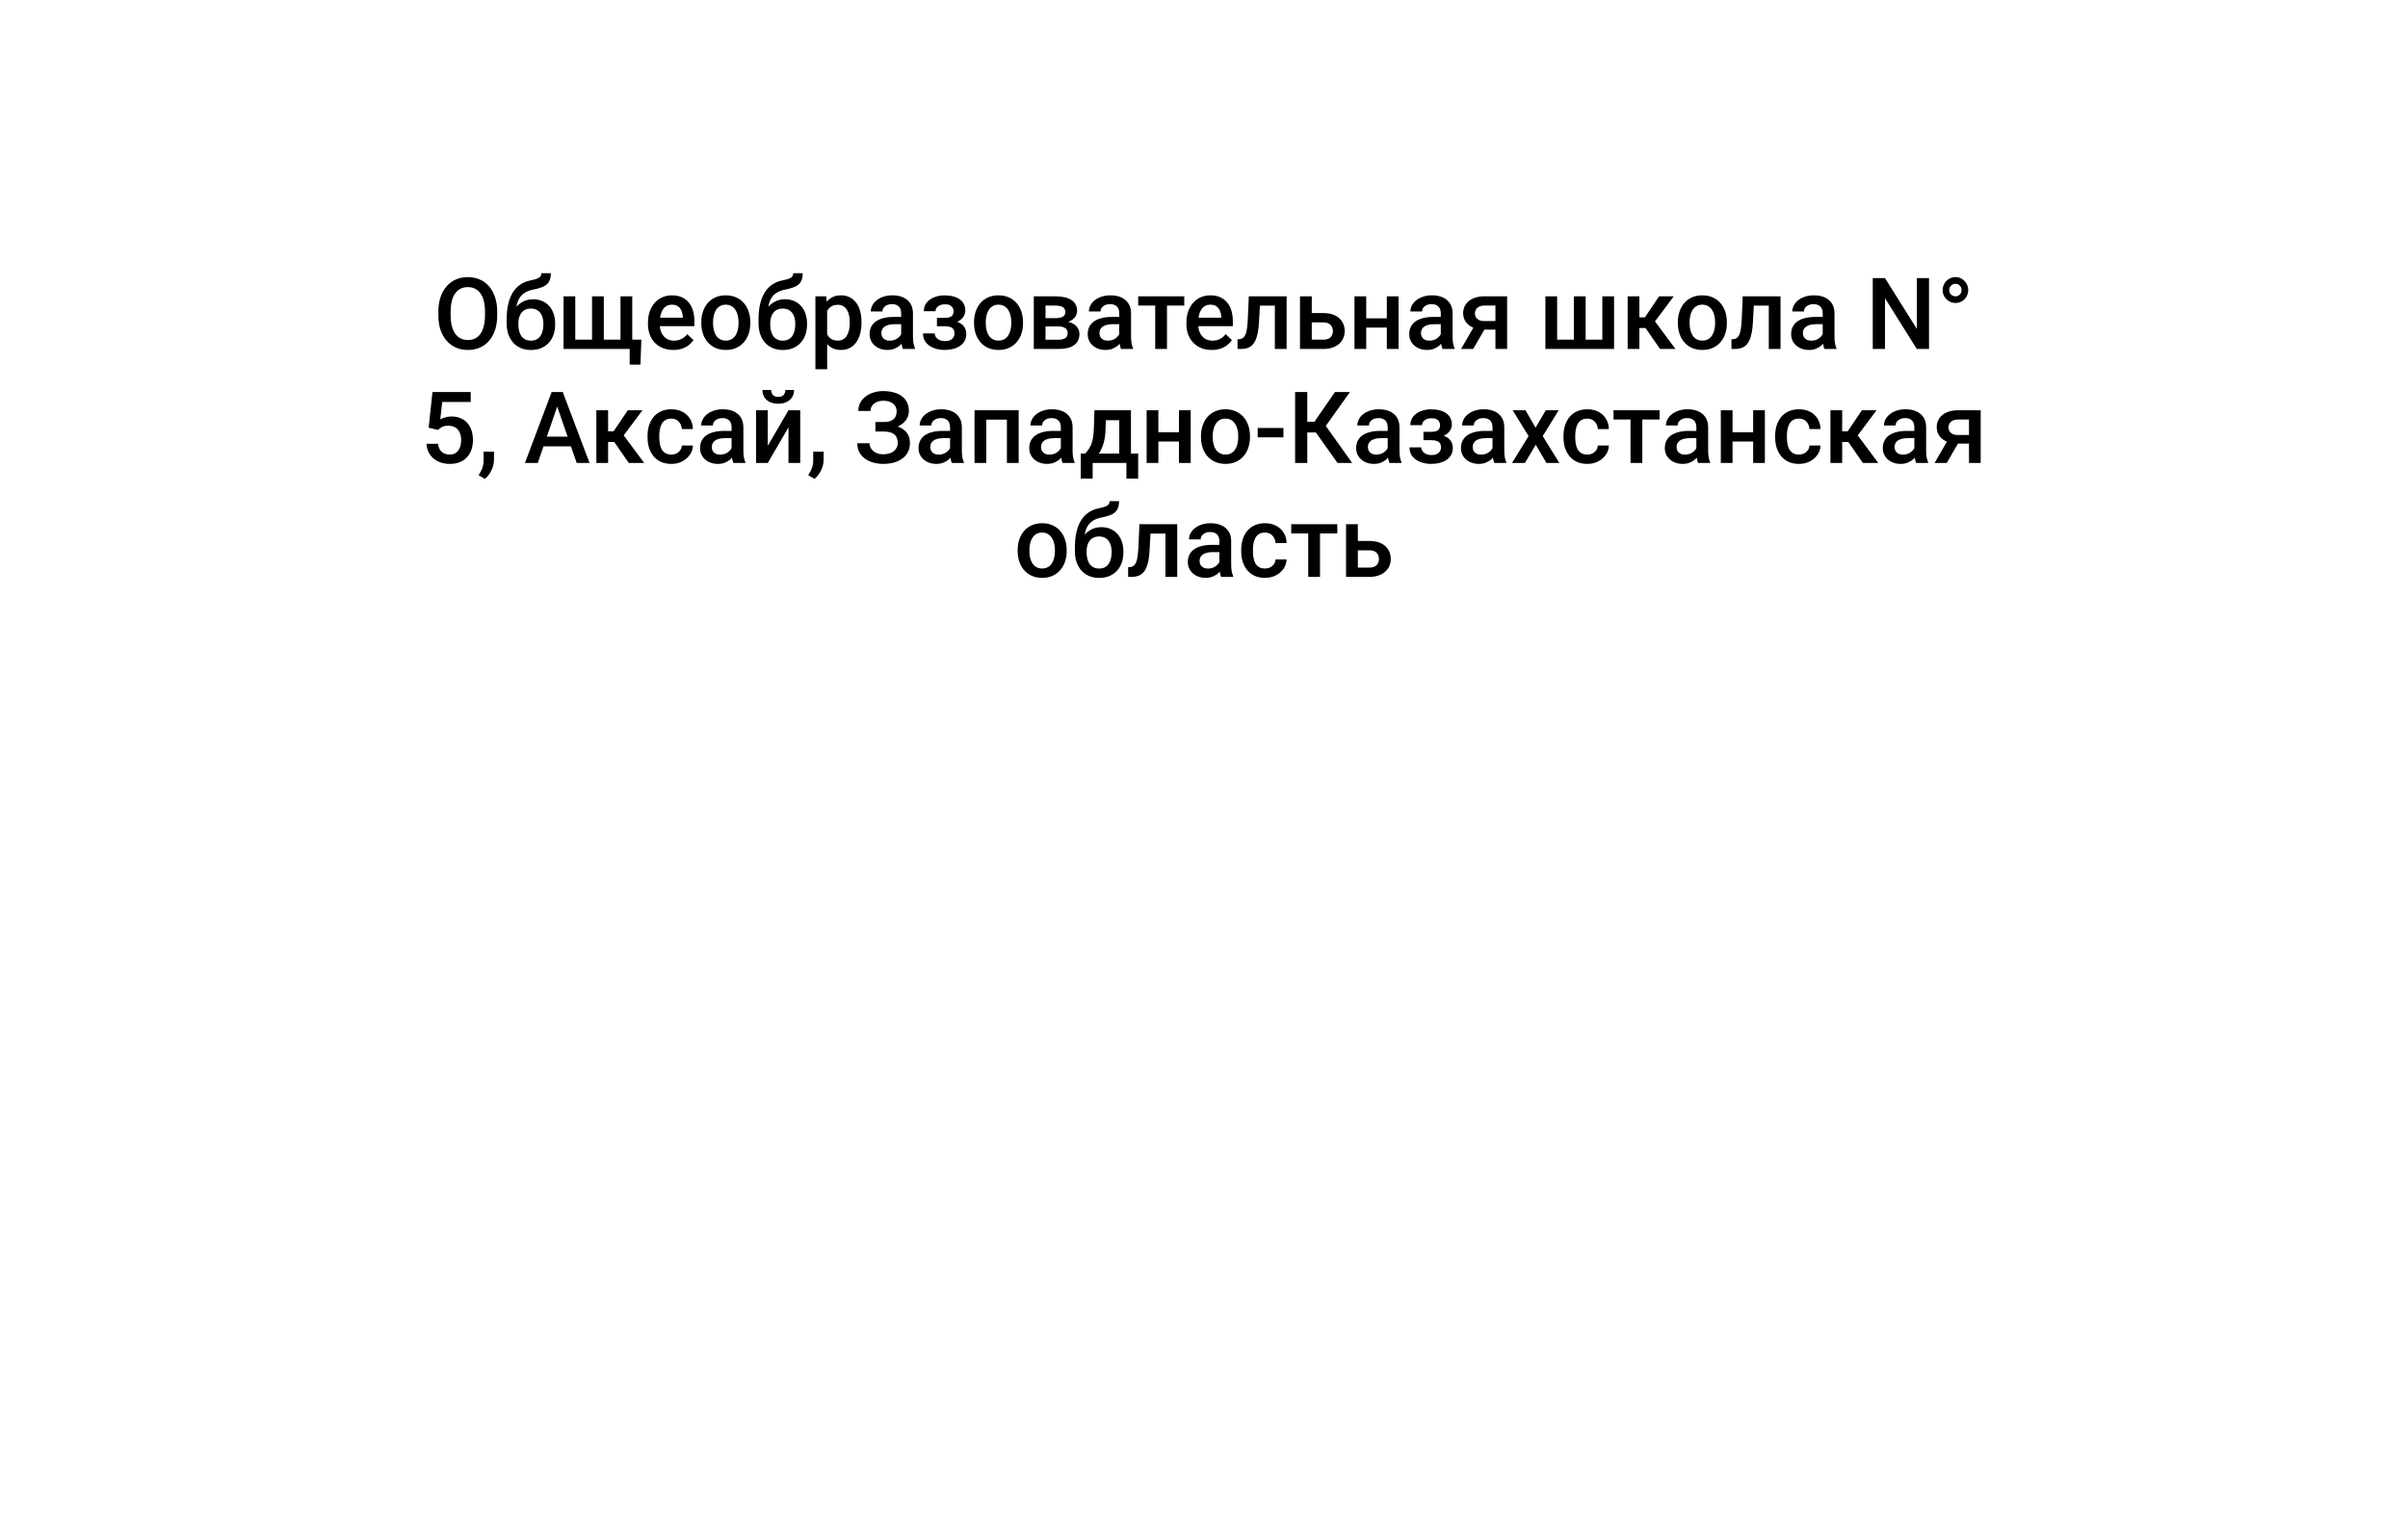 <?xml version="1.0" encoding="UTF-8"?> <svg xmlns="http://www.w3.org/2000/svg" width="338" height="215" viewBox="0 0 338 215" fill="none"><path d="M158 199C153.582 199 150 202.582 150 207C150 211.418 153.582 215 158 215C162.418 215 166 211.418 166 207C166 202.582 162.418 199 158 199ZM158 207L159.5 207L159.5 69L158 69L156.5 69L156.5 207L158 207ZM172 55L172 56.5L204 56.5L204 55L204 53.5L172 53.5L172 55ZM158 69L159.5 69C159.5 62.096 165.096 56.5 172 56.5L172 55L172 53.5C163.44 53.5 156.5 60.44 156.5 69L158 69Z" fill="white"></path><g filter="url(#filter0_d_86_469)"><rect x="20" y="3" width="298" height="80" rx="16" fill="white"></rect><path d="M69.79 26.75V27.297C69.79 28.049 69.692 28.723 69.496 29.32C69.3 29.917 69.02 30.425 68.655 30.845C68.295 31.264 67.862 31.585 67.356 31.809C66.851 32.027 66.29 32.137 65.675 32.137C65.064 32.137 64.506 32.027 64 31.809C63.499 31.585 63.063 31.264 62.694 30.845C62.325 30.425 62.038 29.917 61.833 29.32C61.633 28.723 61.532 28.049 61.532 27.297V26.75C61.532 25.998 61.633 25.326 61.833 24.733C62.033 24.136 62.316 23.628 62.681 23.209C63.05 22.785 63.485 22.464 63.986 22.245C64.492 22.022 65.05 21.91 65.661 21.91C66.276 21.91 66.837 22.022 67.343 22.245C67.849 22.464 68.284 22.785 68.648 23.209C69.013 23.628 69.293 24.136 69.489 24.733C69.69 25.326 69.79 25.998 69.79 26.75ZM68.074 27.297V26.736C68.074 26.18 68.019 25.69 67.91 25.267C67.805 24.838 67.648 24.48 67.439 24.193C67.233 23.902 66.981 23.683 66.68 23.537C66.379 23.387 66.039 23.311 65.661 23.311C65.283 23.311 64.946 23.387 64.649 23.537C64.353 23.683 64.1 23.902 63.891 24.193C63.685 24.48 63.528 24.838 63.419 25.267C63.31 25.69 63.255 26.18 63.255 26.736V27.297C63.255 27.853 63.31 28.345 63.419 28.773C63.528 29.202 63.688 29.564 63.898 29.86C64.112 30.152 64.367 30.373 64.663 30.523C64.959 30.669 65.296 30.742 65.675 30.742C66.058 30.742 66.397 30.669 66.693 30.523C66.99 30.373 67.24 30.152 67.445 29.86C67.65 29.564 67.805 29.202 67.91 28.773C68.019 28.345 68.074 27.853 68.074 27.297ZM75.983 21.363H77.316C77.316 21.769 77.259 22.104 77.145 22.368C77.036 22.628 76.872 22.842 76.653 23.011C76.439 23.175 76.172 23.307 75.853 23.407C75.539 23.508 75.174 23.599 74.76 23.681C74.377 23.763 74.031 23.893 73.721 24.07C73.415 24.244 73.158 24.487 72.948 24.802C72.743 25.112 72.595 25.51 72.504 25.998C72.413 26.486 72.385 27.08 72.422 27.782V28.247L71.116 28.363V27.898C71.116 27.028 71.196 26.269 71.356 25.622C71.515 24.975 71.741 24.43 72.032 23.988C72.329 23.542 72.679 23.186 73.085 22.922C73.495 22.658 73.951 22.475 74.452 22.375C74.794 22.302 75.079 22.229 75.307 22.156C75.534 22.079 75.703 21.981 75.812 21.862C75.926 21.739 75.983 21.573 75.983 21.363ZM74.828 25.02C75.32 25.02 75.758 25.107 76.141 25.28C76.523 25.449 76.847 25.686 77.111 25.991C77.376 26.297 77.576 26.657 77.713 27.071C77.854 27.486 77.925 27.937 77.925 28.425V28.575C77.925 29.086 77.85 29.557 77.699 29.99C77.549 30.423 77.328 30.801 77.036 31.125C76.745 31.444 76.387 31.695 75.963 31.877C75.544 32.055 75.063 32.144 74.52 32.144C73.983 32.144 73.502 32.05 73.078 31.863C72.654 31.676 72.296 31.417 72.005 31.084C71.713 30.747 71.492 30.352 71.342 29.901C71.191 29.45 71.116 28.958 71.116 28.425V28.274C71.112 28.179 71.137 28.085 71.191 27.994C71.251 27.903 71.321 27.805 71.403 27.7C71.485 27.595 71.558 27.475 71.622 27.338C71.85 26.878 72.119 26.474 72.429 26.128C72.739 25.782 73.092 25.51 73.488 25.314C73.889 25.119 74.336 25.02 74.828 25.02ZM74.507 26.326C74.097 26.326 73.762 26.424 73.502 26.62C73.247 26.811 73.058 27.067 72.935 27.386C72.816 27.705 72.757 28.051 72.757 28.425V28.575C72.757 28.881 72.791 29.17 72.859 29.443C72.928 29.717 73.03 29.958 73.167 30.168C73.308 30.373 73.491 30.535 73.714 30.653C73.942 30.772 74.211 30.831 74.52 30.831C74.835 30.831 75.102 30.772 75.32 30.653C75.544 30.535 75.724 30.373 75.86 30.168C76.002 29.958 76.104 29.717 76.168 29.443C76.236 29.17 76.27 28.881 76.27 28.575V28.425C76.27 28.142 76.236 27.876 76.168 27.625C76.104 27.374 76.002 27.153 75.86 26.962C75.719 26.766 75.537 26.611 75.314 26.497C75.09 26.383 74.821 26.326 74.507 26.326ZM90.024 30.694L89.894 34.194H88.384V32H87.495V30.694H90.024ZM79.101 24.604H80.748V30.688H83.1V24.604H84.754V30.688H87.099V24.604H88.746V32H79.101V24.604ZM94.509 32.137C93.962 32.137 93.467 32.048 93.025 31.87C92.588 31.688 92.214 31.435 91.904 31.111C91.599 30.788 91.364 30.407 91.2 29.97C91.036 29.532 90.954 29.061 90.954 28.555V28.281C90.954 27.703 91.038 27.178 91.207 26.709C91.376 26.24 91.61 25.838 91.911 25.506C92.212 25.169 92.567 24.911 92.978 24.733C93.388 24.556 93.832 24.467 94.311 24.467C94.839 24.467 95.302 24.556 95.698 24.733C96.095 24.911 96.423 25.162 96.683 25.485C96.947 25.804 97.143 26.185 97.27 26.627C97.403 27.069 97.469 27.557 97.469 28.09V28.794H91.754V27.611H95.842V27.481C95.833 27.185 95.773 26.907 95.664 26.648C95.559 26.388 95.397 26.178 95.179 26.019C94.96 25.859 94.668 25.779 94.304 25.779C94.03 25.779 93.787 25.838 93.572 25.957C93.363 26.071 93.187 26.237 93.046 26.456C92.905 26.675 92.795 26.939 92.718 27.249C92.645 27.554 92.608 27.898 92.608 28.281V28.555C92.608 28.878 92.652 29.179 92.738 29.457C92.829 29.73 92.962 29.97 93.135 30.175C93.308 30.38 93.518 30.542 93.764 30.66C94.01 30.774 94.29 30.831 94.605 30.831C95.001 30.831 95.354 30.751 95.664 30.592C95.974 30.432 96.243 30.207 96.471 29.915L97.339 30.756C97.179 30.988 96.972 31.212 96.717 31.426C96.462 31.635 96.149 31.806 95.78 31.939C95.416 32.071 94.992 32.137 94.509 32.137ZM98.439 28.384V28.227C98.439 27.693 98.517 27.199 98.672 26.743C98.827 26.283 99.05 25.884 99.342 25.547C99.638 25.205 99.998 24.941 100.422 24.754C100.85 24.562 101.333 24.467 101.871 24.467C102.413 24.467 102.896 24.562 103.32 24.754C103.749 24.941 104.111 25.205 104.407 25.547C104.703 25.884 104.929 26.283 105.084 26.743C105.239 27.199 105.316 27.693 105.316 28.227V28.384C105.316 28.917 105.239 29.412 105.084 29.867C104.929 30.323 104.703 30.722 104.407 31.064C104.111 31.401 103.751 31.665 103.327 31.856C102.903 32.043 102.423 32.137 101.885 32.137C101.342 32.137 100.857 32.043 100.429 31.856C100.005 31.665 99.645 31.401 99.349 31.064C99.052 30.722 98.827 30.323 98.672 29.867C98.517 29.412 98.439 28.917 98.439 28.384ZM100.087 28.227V28.384C100.087 28.716 100.121 29.031 100.189 29.327C100.258 29.623 100.365 29.883 100.511 30.106C100.657 30.33 100.843 30.505 101.071 30.633C101.299 30.76 101.57 30.824 101.885 30.824C102.19 30.824 102.454 30.76 102.678 30.633C102.906 30.505 103.092 30.33 103.238 30.106C103.384 29.883 103.491 29.623 103.56 29.327C103.632 29.031 103.669 28.716 103.669 28.384V28.227C103.669 27.898 103.632 27.588 103.56 27.297C103.491 27.001 103.382 26.739 103.231 26.511C103.086 26.283 102.899 26.105 102.671 25.977C102.448 25.845 102.181 25.779 101.871 25.779C101.561 25.779 101.292 25.845 101.064 25.977C100.841 26.105 100.657 26.283 100.511 26.511C100.365 26.739 100.258 27.001 100.189 27.297C100.121 27.588 100.087 27.898 100.087 28.227ZM111.339 21.363H112.672C112.672 21.769 112.615 22.104 112.501 22.368C112.392 22.628 112.228 22.842 112.009 23.011C111.795 23.175 111.528 23.307 111.209 23.407C110.895 23.508 110.53 23.599 110.115 23.681C109.732 23.763 109.386 23.893 109.076 24.07C108.771 24.244 108.513 24.487 108.304 24.802C108.099 25.112 107.951 25.51 107.859 25.998C107.768 26.486 107.741 27.08 107.777 27.782V28.247L106.472 28.363V27.898C106.472 27.028 106.551 26.269 106.711 25.622C106.87 24.975 107.096 24.43 107.388 23.988C107.684 23.542 108.035 23.186 108.44 22.922C108.851 22.658 109.306 22.475 109.808 22.375C110.149 22.302 110.434 22.229 110.662 22.156C110.89 22.079 111.059 21.981 111.168 21.862C111.282 21.739 111.339 21.573 111.339 21.363ZM110.184 25.02C110.676 25.02 111.113 25.107 111.496 25.28C111.879 25.449 112.202 25.686 112.467 25.991C112.731 26.297 112.932 26.657 113.068 27.071C113.21 27.486 113.28 27.937 113.28 28.425V28.575C113.28 29.086 113.205 29.557 113.055 29.99C112.904 30.423 112.683 30.801 112.392 31.125C112.1 31.444 111.742 31.695 111.318 31.877C110.899 32.055 110.418 32.144 109.876 32.144C109.338 32.144 108.857 32.05 108.434 31.863C108.01 31.676 107.652 31.417 107.36 31.084C107.069 30.747 106.848 30.352 106.697 29.901C106.547 29.45 106.472 28.958 106.472 28.425V28.274C106.467 28.179 106.492 28.085 106.547 27.994C106.606 27.903 106.677 27.805 106.759 27.7C106.841 27.595 106.914 27.475 106.978 27.338C107.205 26.878 107.474 26.474 107.784 26.128C108.094 25.782 108.447 25.51 108.844 25.314C109.245 25.119 109.691 25.02 110.184 25.02ZM109.862 26.326C109.452 26.326 109.117 26.424 108.857 26.62C108.602 26.811 108.413 27.067 108.29 27.386C108.172 27.705 108.112 28.051 108.112 28.425V28.575C108.112 28.881 108.146 29.17 108.215 29.443C108.283 29.717 108.386 29.958 108.522 30.168C108.664 30.373 108.846 30.535 109.069 30.653C109.297 30.772 109.566 30.831 109.876 30.831C110.19 30.831 110.457 30.772 110.676 30.653C110.899 30.535 111.079 30.373 111.216 30.168C111.357 29.958 111.46 29.717 111.523 29.443C111.592 29.17 111.626 28.881 111.626 28.575V28.425C111.626 28.142 111.592 27.876 111.523 27.625C111.46 27.374 111.357 27.153 111.216 26.962C111.075 26.766 110.892 26.611 110.669 26.497C110.446 26.383 110.177 26.326 109.862 26.326ZM116.104 26.025V34.844H114.456V24.604H115.974L116.104 26.025ZM120.923 28.233V28.377C120.923 28.915 120.859 29.414 120.731 29.874C120.608 30.33 120.424 30.729 120.178 31.07C119.936 31.408 119.638 31.67 119.282 31.856C118.927 32.043 118.517 32.137 118.052 32.137C117.591 32.137 117.188 32.052 116.842 31.884C116.5 31.711 116.211 31.467 115.974 31.152C115.737 30.838 115.545 30.469 115.399 30.045C115.258 29.616 115.158 29.147 115.099 28.637V28.083C115.158 27.541 115.258 27.049 115.399 26.606C115.545 26.164 115.737 25.784 115.974 25.465C116.211 25.146 116.5 24.9 116.842 24.727C117.184 24.553 117.582 24.467 118.038 24.467C118.503 24.467 118.915 24.558 119.275 24.74C119.635 24.918 119.938 25.173 120.185 25.506C120.431 25.834 120.615 26.23 120.738 26.695C120.861 27.156 120.923 27.668 120.923 28.233ZM119.275 28.377V28.233C119.275 27.892 119.243 27.575 119.18 27.283C119.116 26.987 119.016 26.727 118.879 26.504C118.742 26.281 118.567 26.107 118.353 25.984C118.143 25.857 117.89 25.793 117.594 25.793C117.302 25.793 117.051 25.843 116.842 25.943C116.632 26.039 116.457 26.174 116.315 26.347C116.174 26.52 116.065 26.723 115.987 26.955C115.91 27.183 115.855 27.431 115.823 27.7V29.026C115.878 29.355 115.971 29.655 116.104 29.929C116.236 30.202 116.423 30.421 116.664 30.585C116.91 30.744 117.225 30.824 117.607 30.824C117.904 30.824 118.157 30.76 118.366 30.633C118.576 30.505 118.747 30.33 118.879 30.106C119.016 29.879 119.116 29.616 119.18 29.32C119.243 29.024 119.275 28.71 119.275 28.377ZM126.494 30.517V26.989C126.494 26.725 126.446 26.497 126.351 26.306C126.255 26.114 126.109 25.966 125.913 25.861C125.722 25.756 125.48 25.704 125.188 25.704C124.92 25.704 124.687 25.75 124.491 25.841C124.295 25.932 124.143 26.055 124.033 26.21C123.924 26.365 123.869 26.54 123.869 26.736H122.229C122.229 26.445 122.299 26.162 122.44 25.889C122.582 25.615 122.787 25.371 123.056 25.157C123.325 24.943 123.646 24.774 124.02 24.651C124.393 24.528 124.812 24.467 125.277 24.467C125.833 24.467 126.326 24.56 126.754 24.747C127.187 24.934 127.526 25.216 127.772 25.595C128.023 25.968 128.148 26.438 128.148 27.003V30.291C128.148 30.628 128.171 30.931 128.217 31.2C128.267 31.465 128.338 31.695 128.429 31.891V32H126.74C126.663 31.822 126.601 31.597 126.556 31.323C126.515 31.045 126.494 30.776 126.494 30.517ZM126.733 27.502L126.747 28.52H125.564C125.259 28.52 124.99 28.55 124.758 28.609C124.525 28.664 124.332 28.746 124.177 28.855C124.022 28.965 123.906 29.097 123.828 29.252C123.751 29.407 123.712 29.582 123.712 29.778C123.712 29.974 123.757 30.154 123.849 30.318C123.94 30.478 124.072 30.603 124.245 30.694C124.423 30.785 124.637 30.831 124.888 30.831C125.225 30.831 125.519 30.763 125.77 30.626C126.025 30.485 126.225 30.314 126.371 30.113C126.517 29.908 126.594 29.715 126.604 29.532L127.137 30.264C127.082 30.451 126.989 30.651 126.856 30.865C126.724 31.079 126.551 31.285 126.337 31.48C126.127 31.672 125.874 31.829 125.578 31.952C125.286 32.075 124.949 32.137 124.566 32.137C124.083 32.137 123.653 32.041 123.274 31.85C122.896 31.654 122.6 31.392 122.386 31.064C122.172 30.731 122.064 30.355 122.064 29.936C122.064 29.544 122.137 29.197 122.283 28.896C122.434 28.591 122.652 28.336 122.939 28.131C123.231 27.926 123.587 27.771 124.006 27.666C124.425 27.557 124.904 27.502 125.441 27.502H126.733ZM132.934 28.466H131.512V27.632H132.66C132.952 27.632 133.184 27.593 133.357 27.516C133.535 27.438 133.66 27.331 133.733 27.194C133.811 27.053 133.85 26.889 133.85 26.702C133.85 26.538 133.811 26.383 133.733 26.237C133.66 26.087 133.535 25.964 133.357 25.868C133.18 25.773 132.938 25.725 132.633 25.725C132.382 25.725 132.157 25.766 131.956 25.848C131.76 25.93 131.605 26.044 131.491 26.189C131.377 26.335 131.32 26.504 131.32 26.695H129.673C129.673 26.235 129.803 25.838 130.062 25.506C130.327 25.173 130.68 24.918 131.122 24.74C131.564 24.562 132.049 24.474 132.578 24.474C133.029 24.474 133.435 24.521 133.795 24.617C134.155 24.708 134.46 24.845 134.711 25.027C134.966 25.205 135.16 25.428 135.292 25.697C135.429 25.962 135.497 26.269 135.497 26.62C135.497 26.871 135.438 27.108 135.319 27.331C135.201 27.554 135.03 27.753 134.807 27.926C134.583 28.094 134.312 28.227 133.993 28.322C133.679 28.418 133.326 28.466 132.934 28.466ZM131.512 27.987H132.934C133.371 27.987 133.758 28.031 134.096 28.117C134.433 28.199 134.715 28.322 134.943 28.486C135.171 28.65 135.342 28.853 135.456 29.095C135.575 29.332 135.634 29.605 135.634 29.915C135.634 30.261 135.559 30.574 135.408 30.852C135.262 31.125 135.053 31.357 134.779 31.549C134.51 31.74 134.189 31.886 133.815 31.986C133.442 32.087 133.029 32.137 132.578 32.137C132.086 32.137 131.607 32.055 131.143 31.891C130.682 31.727 130.302 31.474 130.001 31.132C129.705 30.785 129.557 30.346 129.557 29.812H131.204C131.204 29.999 131.261 30.175 131.375 30.339C131.489 30.503 131.653 30.637 131.867 30.742C132.081 30.842 132.339 30.893 132.64 30.893C132.95 30.893 133.202 30.845 133.398 30.749C133.594 30.649 133.74 30.519 133.836 30.359C133.932 30.195 133.979 30.022 133.979 29.84C133.979 29.594 133.932 29.395 133.836 29.245C133.74 29.095 133.594 28.985 133.398 28.917C133.202 28.844 132.956 28.808 132.66 28.808H131.512V27.987ZM136.721 28.384V28.227C136.721 27.693 136.798 27.199 136.953 26.743C137.108 26.283 137.331 25.884 137.623 25.547C137.919 25.205 138.279 24.941 138.703 24.754C139.132 24.562 139.615 24.467 140.152 24.467C140.695 24.467 141.178 24.562 141.602 24.754C142.03 24.941 142.392 25.205 142.688 25.547C142.985 25.884 143.21 26.283 143.365 26.743C143.52 27.199 143.598 27.693 143.598 28.227V28.384C143.598 28.917 143.52 29.412 143.365 29.867C143.21 30.323 142.985 30.722 142.688 31.064C142.392 31.401 142.032 31.665 141.608 31.856C141.185 32.043 140.704 32.137 140.166 32.137C139.624 32.137 139.138 32.043 138.71 31.856C138.286 31.665 137.926 31.401 137.63 31.064C137.334 30.722 137.108 30.323 136.953 29.867C136.798 29.412 136.721 28.917 136.721 28.384ZM138.368 28.227V28.384C138.368 28.716 138.402 29.031 138.471 29.327C138.539 29.623 138.646 29.883 138.792 30.106C138.938 30.33 139.125 30.505 139.353 30.633C139.58 30.76 139.852 30.824 140.166 30.824C140.471 30.824 140.736 30.76 140.959 30.633C141.187 30.505 141.374 30.33 141.52 30.106C141.665 29.883 141.772 29.623 141.841 29.327C141.914 29.031 141.95 28.716 141.95 28.384V28.227C141.95 27.898 141.914 27.588 141.841 27.297C141.772 27.001 141.663 26.739 141.513 26.511C141.367 26.283 141.18 26.105 140.952 25.977C140.729 25.845 140.462 25.779 140.152 25.779C139.842 25.779 139.574 25.845 139.346 25.977C139.122 26.105 138.938 26.283 138.792 26.511C138.646 26.739 138.539 27.001 138.471 27.297C138.402 27.588 138.368 27.898 138.368 28.227ZM148.574 28.835H146.209L146.195 27.673H148.137C148.456 27.673 148.718 27.641 148.923 27.577C149.132 27.513 149.287 27.418 149.388 27.29C149.488 27.158 149.538 26.998 149.538 26.811C149.538 26.657 149.508 26.522 149.449 26.408C149.39 26.29 149.299 26.194 149.176 26.121C149.057 26.044 148.907 25.989 148.725 25.957C148.547 25.921 148.34 25.902 148.103 25.902H146.756V32H145.108V24.604H148.103C148.576 24.604 149.003 24.645 149.381 24.727C149.764 24.809 150.09 24.934 150.358 25.102C150.627 25.271 150.832 25.485 150.974 25.745C151.119 26 151.192 26.301 151.192 26.648C151.192 26.875 151.142 27.09 151.042 27.29C150.946 27.491 150.803 27.668 150.611 27.823C150.42 27.978 150.185 28.106 149.907 28.206C149.629 28.302 149.31 28.361 148.95 28.384L148.574 28.835ZM148.574 32H145.73L146.387 30.701H148.574C148.866 30.701 149.107 30.665 149.299 30.592C149.49 30.519 149.632 30.414 149.723 30.277C149.818 30.136 149.866 29.97 149.866 29.778C149.866 29.582 149.821 29.414 149.729 29.273C149.638 29.131 149.497 29.024 149.306 28.951C149.119 28.874 148.875 28.835 148.574 28.835H146.694L146.708 27.673H148.943L149.415 28.124C149.884 28.156 150.274 28.256 150.584 28.425C150.894 28.593 151.126 28.805 151.281 29.061C151.436 29.316 151.514 29.594 151.514 29.895C151.514 30.241 151.448 30.546 151.315 30.811C151.188 31.075 150.996 31.296 150.741 31.474C150.491 31.647 150.183 31.779 149.818 31.87C149.454 31.957 149.039 32 148.574 32ZM157.105 30.517V26.989C157.105 26.725 157.058 26.497 156.962 26.306C156.866 26.114 156.72 25.966 156.524 25.861C156.333 25.756 156.091 25.704 155.8 25.704C155.531 25.704 155.299 25.75 155.103 25.841C154.907 25.932 154.754 26.055 154.645 26.21C154.535 26.365 154.48 26.54 154.48 26.736H152.84C152.84 26.445 152.91 26.162 153.052 25.889C153.193 25.615 153.398 25.371 153.667 25.157C153.936 24.943 154.257 24.774 154.631 24.651C155.005 24.528 155.424 24.467 155.889 24.467C156.445 24.467 156.937 24.56 157.365 24.747C157.798 24.934 158.138 25.216 158.384 25.595C158.634 25.968 158.76 26.438 158.76 27.003V30.291C158.76 30.628 158.783 30.931 158.828 31.2C158.878 31.465 158.949 31.695 159.04 31.891V32H157.352C157.274 31.822 157.213 31.597 157.167 31.323C157.126 31.045 157.105 30.776 157.105 30.517ZM157.345 27.502L157.358 28.52H156.176C155.87 28.52 155.602 28.55 155.369 28.609C155.137 28.664 154.943 28.746 154.788 28.855C154.633 28.965 154.517 29.097 154.439 29.252C154.362 29.407 154.323 29.582 154.323 29.778C154.323 29.974 154.369 30.154 154.46 30.318C154.551 30.478 154.683 30.603 154.856 30.694C155.034 30.785 155.248 30.831 155.499 30.831C155.836 30.831 156.13 30.763 156.381 30.626C156.636 30.485 156.837 30.314 156.982 30.113C157.128 29.908 157.206 29.715 157.215 29.532L157.748 30.264C157.693 30.451 157.6 30.651 157.468 30.865C157.336 31.079 157.162 31.285 156.948 31.48C156.739 31.672 156.486 31.829 156.189 31.952C155.898 32.075 155.561 32.137 155.178 32.137C154.695 32.137 154.264 32.041 153.886 31.85C153.507 31.654 153.211 31.392 152.997 31.064C152.783 30.731 152.676 30.355 152.676 29.936C152.676 29.544 152.749 29.197 152.895 28.896C153.045 28.591 153.264 28.336 153.551 28.131C153.842 27.926 154.198 27.771 154.617 27.666C155.036 27.557 155.515 27.502 156.053 27.502H157.345ZM163.805 24.604V32H162.15V24.604H163.805ZM166.231 24.604V25.902H159.765V24.604H166.231ZM170.087 32.137C169.54 32.137 169.046 32.048 168.604 31.87C168.166 31.688 167.792 31.435 167.482 31.111C167.177 30.788 166.942 30.407 166.778 29.97C166.614 29.532 166.532 29.061 166.532 28.555V28.281C166.532 27.703 166.617 27.178 166.785 26.709C166.954 26.24 167.188 25.838 167.489 25.506C167.79 25.169 168.146 24.911 168.556 24.733C168.966 24.556 169.41 24.467 169.889 24.467C170.417 24.467 170.88 24.556 171.276 24.733C171.673 24.911 172.001 25.162 172.261 25.485C172.525 25.804 172.721 26.185 172.849 26.627C172.981 27.069 173.047 27.557 173.047 28.09V28.794H167.332V27.611H171.42V27.481C171.411 27.185 171.352 26.907 171.242 26.648C171.137 26.388 170.976 26.178 170.757 26.019C170.538 25.859 170.246 25.779 169.882 25.779C169.608 25.779 169.365 25.838 169.15 25.957C168.941 26.071 168.765 26.237 168.624 26.456C168.483 26.675 168.373 26.939 168.296 27.249C168.223 27.554 168.187 27.898 168.187 28.281V28.555C168.187 28.878 168.23 29.179 168.316 29.457C168.408 29.73 168.54 29.97 168.713 30.175C168.886 30.38 169.096 30.542 169.342 30.66C169.588 30.774 169.868 30.831 170.183 30.831C170.579 30.831 170.932 30.751 171.242 30.592C171.552 30.432 171.821 30.207 172.049 29.915L172.917 30.756C172.757 30.988 172.55 31.212 172.295 31.426C172.04 31.635 171.728 31.806 171.358 31.939C170.994 32.071 170.57 32.137 170.087 32.137ZM179.302 24.604V25.916H175.692V24.604H179.302ZM180.594 24.604V32H178.946V24.604H180.594ZM175.289 24.604H176.916L176.718 28.261C176.69 28.803 176.636 29.282 176.554 29.696C176.476 30.106 176.371 30.46 176.239 30.756C176.107 31.047 175.945 31.285 175.754 31.467C175.562 31.649 175.339 31.784 175.084 31.87C174.829 31.957 174.542 32 174.223 32H173.71L173.703 30.646L173.963 30.626C174.132 30.612 174.277 30.569 174.4 30.496C174.523 30.419 174.628 30.309 174.715 30.168C174.806 30.027 174.879 29.844 174.934 29.621C174.993 29.398 175.038 29.134 175.07 28.828C175.107 28.523 175.134 28.167 175.152 27.762L175.289 24.604ZM183.567 26.955H185.748C186.386 26.955 186.928 27.062 187.375 27.276C187.822 27.491 188.161 27.789 188.394 28.172C188.631 28.55 188.749 28.983 188.749 29.471C188.749 29.831 188.683 30.166 188.551 30.476C188.419 30.781 188.223 31.047 187.963 31.275C187.708 31.503 187.393 31.681 187.02 31.809C186.65 31.936 186.227 32 185.748 32H182.474V24.604H184.128V30.694H185.748C186.076 30.694 186.338 30.637 186.534 30.523C186.73 30.41 186.871 30.261 186.958 30.079C187.049 29.897 187.095 29.703 187.095 29.498C187.095 29.288 187.049 29.09 186.958 28.903C186.871 28.716 186.73 28.564 186.534 28.445C186.338 28.327 186.076 28.268 185.748 28.268H183.567V26.955ZM195.12 27.693V28.992H191.292V27.693H195.12ZM191.771 24.604V32H190.123V24.604H191.771ZM196.31 24.604V32H194.662V24.604H196.31ZM202.236 30.517V26.989C202.236 26.725 202.188 26.497 202.093 26.306C201.997 26.114 201.851 25.966 201.655 25.861C201.464 25.756 201.222 25.704 200.931 25.704C200.662 25.704 200.429 25.75 200.233 25.841C200.037 25.932 199.885 26.055 199.775 26.21C199.666 26.365 199.611 26.54 199.611 26.736H197.971C197.971 26.445 198.041 26.162 198.183 25.889C198.324 25.615 198.529 25.371 198.798 25.157C199.067 24.943 199.388 24.774 199.762 24.651C200.135 24.528 200.555 24.467 201.02 24.467C201.576 24.467 202.068 24.56 202.496 24.747C202.929 24.934 203.269 25.216 203.515 25.595C203.765 25.968 203.891 26.438 203.891 27.003V30.291C203.891 30.628 203.913 30.931 203.959 31.2C204.009 31.465 204.08 31.695 204.171 31.891V32H202.482C202.405 31.822 202.343 31.597 202.298 31.323C202.257 31.045 202.236 30.776 202.236 30.517ZM202.476 27.502L202.489 28.52H201.307C201.001 28.52 200.732 28.55 200.5 28.609C200.268 28.664 200.074 28.746 199.919 28.855C199.764 28.965 199.648 29.097 199.57 29.252C199.493 29.407 199.454 29.582 199.454 29.778C199.454 29.974 199.5 30.154 199.591 30.318C199.682 30.478 199.814 30.603 199.987 30.694C200.165 30.785 200.379 30.831 200.63 30.831C200.967 30.831 201.261 30.763 201.512 30.626C201.767 30.485 201.967 30.314 202.113 30.113C202.259 29.908 202.337 29.715 202.346 29.532L202.879 30.264C202.824 30.451 202.731 30.651 202.599 30.865C202.466 31.079 202.293 31.285 202.079 31.48C201.869 31.672 201.617 31.829 201.32 31.952C201.029 32.075 200.691 32.137 200.309 32.137C199.826 32.137 199.395 32.041 199.017 31.85C198.638 31.654 198.342 31.392 198.128 31.064C197.914 30.731 197.807 30.355 197.807 29.936C197.807 29.544 197.88 29.197 198.025 28.896C198.176 28.591 198.395 28.336 198.682 28.131C198.973 27.926 199.329 27.771 199.748 27.666C200.167 27.557 200.646 27.502 201.184 27.502H202.476ZM207.172 28.384H208.881L206.782 32H205.08L207.172 28.384ZM208.375 24.604H211.547V32H209.906V25.902H208.375C208.065 25.902 207.81 25.957 207.609 26.066C207.409 26.171 207.261 26.31 207.165 26.483C207.069 26.652 207.021 26.825 207.021 27.003C207.021 27.181 207.065 27.352 207.151 27.516C207.243 27.68 207.382 27.814 207.568 27.919C207.76 28.024 207.999 28.076 208.286 28.076H210.46V29.279H208.286C207.83 29.279 207.423 29.222 207.062 29.108C206.702 28.99 206.397 28.828 206.146 28.623C205.896 28.413 205.704 28.17 205.572 27.892C205.44 27.609 205.374 27.301 205.374 26.969C205.374 26.627 205.442 26.312 205.579 26.025C205.716 25.738 205.912 25.488 206.167 25.273C206.427 25.059 206.741 24.895 207.11 24.781C207.484 24.663 207.906 24.604 208.375 24.604ZM216.92 24.604H218.567V30.688H220.912V24.604H222.573V30.688H224.911V24.604H226.559V32H216.92V24.604ZM230.113 24.604V32H228.466V24.604H230.113ZM234.939 24.604L231.61 29.054H229.73L229.512 27.564H230.886L232.882 24.604H234.939ZM233.012 32L230.783 28.773L232.082 27.837L235.179 32H233.012ZM235.514 28.384V28.227C235.514 27.693 235.591 27.199 235.746 26.743C235.901 26.283 236.124 25.884 236.416 25.547C236.712 25.205 237.072 24.941 237.496 24.754C237.924 24.562 238.408 24.467 238.945 24.467C239.488 24.467 239.971 24.562 240.395 24.754C240.823 24.941 241.185 25.205 241.481 25.547C241.778 25.884 242.003 26.283 242.158 26.743C242.313 27.199 242.391 27.693 242.391 28.227V28.384C242.391 28.917 242.313 29.412 242.158 29.867C242.003 30.323 241.778 30.722 241.481 31.064C241.185 31.401 240.825 31.665 240.401 31.856C239.978 32.043 239.497 32.137 238.959 32.137C238.417 32.137 237.931 32.043 237.503 31.856C237.079 31.665 236.719 31.401 236.423 31.064C236.127 30.722 235.901 30.323 235.746 29.867C235.591 29.412 235.514 28.917 235.514 28.384ZM237.161 28.227V28.384C237.161 28.716 237.195 29.031 237.264 29.327C237.332 29.623 237.439 29.883 237.585 30.106C237.731 30.33 237.918 30.505 238.146 30.633C238.373 30.76 238.645 30.824 238.959 30.824C239.264 30.824 239.529 30.76 239.752 30.633C239.98 30.505 240.167 30.33 240.312 30.106C240.458 29.883 240.565 29.623 240.634 29.327C240.707 29.031 240.743 28.716 240.743 28.384V28.227C240.743 27.898 240.707 27.588 240.634 27.297C240.565 27.001 240.456 26.739 240.306 26.511C240.16 26.283 239.973 26.105 239.745 25.977C239.522 25.845 239.255 25.779 238.945 25.779C238.635 25.779 238.367 25.845 238.139 25.977C237.915 26.105 237.731 26.283 237.585 26.511C237.439 26.739 237.332 27.001 237.264 27.297C237.195 27.588 237.161 27.898 237.161 28.227ZM248.632 24.604V25.916H245.022V24.604H248.632ZM249.924 24.604V32H248.276V24.604H249.924ZM244.619 24.604H246.246L246.048 28.261C246.021 28.803 245.966 29.282 245.884 29.696C245.806 30.106 245.701 30.46 245.569 30.756C245.437 31.047 245.275 31.285 245.084 31.467C244.893 31.649 244.669 31.784 244.414 31.87C244.159 31.957 243.872 32 243.553 32H243.04L243.033 30.646L243.293 30.626C243.462 30.612 243.607 30.569 243.73 30.496C243.854 30.419 243.958 30.309 244.045 30.168C244.136 30.027 244.209 29.844 244.264 29.621C244.323 29.398 244.368 29.134 244.4 28.828C244.437 28.523 244.464 28.167 244.482 27.762L244.619 24.604ZM255.844 30.517V26.989C255.844 26.725 255.796 26.497 255.7 26.306C255.604 26.114 255.459 25.966 255.263 25.861C255.071 25.756 254.83 25.704 254.538 25.704C254.269 25.704 254.037 25.75 253.841 25.841C253.645 25.932 253.492 26.055 253.383 26.21C253.273 26.365 253.219 26.54 253.219 26.736H251.578C251.578 26.445 251.649 26.162 251.79 25.889C251.931 25.615 252.136 25.371 252.405 25.157C252.674 24.943 252.995 24.774 253.369 24.651C253.743 24.528 254.162 24.467 254.627 24.467C255.183 24.467 255.675 24.56 256.104 24.747C256.536 24.934 256.876 25.216 257.122 25.595C257.373 25.968 257.498 26.438 257.498 27.003V30.291C257.498 30.628 257.521 30.931 257.566 31.2C257.617 31.465 257.687 31.695 257.778 31.891V32H256.09C256.012 31.822 255.951 31.597 255.905 31.323C255.864 31.045 255.844 30.776 255.844 30.517ZM256.083 27.502L256.097 28.52H254.914C254.609 28.52 254.34 28.55 254.107 28.609C253.875 28.664 253.681 28.746 253.526 28.855C253.371 28.965 253.255 29.097 253.178 29.252C253.1 29.407 253.062 29.582 253.062 29.778C253.062 29.974 253.107 30.154 253.198 30.318C253.289 30.478 253.422 30.603 253.595 30.694C253.772 30.785 253.987 30.831 254.237 30.831C254.575 30.831 254.868 30.763 255.119 30.626C255.374 30.485 255.575 30.314 255.721 30.113C255.867 29.908 255.944 29.715 255.953 29.532L256.486 30.264C256.432 30.451 256.338 30.651 256.206 30.865C256.074 31.079 255.901 31.285 255.687 31.48C255.477 31.672 255.224 31.829 254.928 31.952C254.636 32.075 254.299 32.137 253.916 32.137C253.433 32.137 253.002 32.041 252.624 31.85C252.246 31.654 251.95 31.392 251.735 31.064C251.521 30.731 251.414 30.355 251.414 29.936C251.414 29.544 251.487 29.197 251.633 28.896C251.783 28.591 252.002 28.336 252.289 28.131C252.581 27.926 252.936 27.771 253.355 27.666C253.775 27.557 254.253 27.502 254.791 27.502H256.083ZM270.767 22.047V32H269.051L264.587 24.87V32H262.871V22.047H264.587L269.064 29.19V22.047H270.767ZM272.681 23.735C272.681 23.403 272.763 23.097 272.927 22.819C273.091 22.541 273.31 22.32 273.583 22.156C273.861 21.988 274.162 21.903 274.485 21.903C274.813 21.903 275.112 21.988 275.381 22.156C275.65 22.32 275.864 22.541 276.023 22.819C276.188 23.097 276.27 23.403 276.27 23.735C276.27 24.068 276.188 24.373 276.023 24.651C275.864 24.925 275.65 25.141 275.381 25.301C275.112 25.46 274.813 25.54 274.485 25.54C274.162 25.54 273.861 25.46 273.583 25.301C273.31 25.141 273.091 24.925 272.927 24.651C272.763 24.373 272.681 24.068 272.681 23.735ZM273.604 23.735C273.604 23.981 273.69 24.189 273.863 24.357C274.036 24.521 274.244 24.604 274.485 24.604C274.727 24.604 274.93 24.521 275.094 24.357C275.258 24.193 275.34 23.986 275.34 23.735C275.34 23.48 275.258 23.268 275.094 23.1C274.93 22.931 274.727 22.847 274.485 22.847C274.244 22.847 274.036 22.931 273.863 23.1C273.69 23.268 273.604 23.48 273.604 23.735ZM61.477 43.372L60.165 43.051L60.705 38.047H66.071V39.441H62.072L61.799 41.882C61.954 41.791 62.168 41.702 62.441 41.615C62.715 41.524 63.027 41.478 63.378 41.478C63.847 41.478 64.267 41.556 64.636 41.711C65.009 41.861 65.326 42.082 65.586 42.374C65.846 42.661 66.044 43.012 66.181 43.427C66.317 43.837 66.386 44.3 66.386 44.815C66.386 45.275 66.317 45.705 66.181 46.106C66.049 46.508 65.848 46.861 65.579 47.166C65.31 47.471 64.971 47.711 64.561 47.884C64.155 48.052 63.674 48.137 63.118 48.137C62.703 48.137 62.305 48.078 61.922 47.959C61.544 47.836 61.204 47.656 60.903 47.419C60.602 47.177 60.361 46.881 60.179 46.53C59.996 46.175 59.892 45.767 59.864 45.307H61.477C61.519 45.63 61.607 45.906 61.744 46.134C61.885 46.357 62.072 46.528 62.305 46.647C62.537 46.765 62.806 46.824 63.111 46.824C63.389 46.824 63.629 46.776 63.829 46.681C64.03 46.58 64.196 46.439 64.328 46.257C64.465 46.07 64.565 45.851 64.629 45.601C64.697 45.35 64.731 45.072 64.731 44.767C64.731 44.475 64.693 44.208 64.615 43.967C64.542 43.725 64.431 43.516 64.28 43.338C64.134 43.16 63.95 43.023 63.727 42.928C63.503 42.828 63.246 42.777 62.954 42.777C62.562 42.777 62.261 42.834 62.052 42.948C61.847 43.062 61.655 43.203 61.477 43.372ZM69.346 46.414L69.339 47.59C69.339 48.055 69.223 48.533 68.99 49.025C68.758 49.518 68.45 49.923 68.067 50.242L67.186 49.73C67.313 49.524 67.429 49.317 67.534 49.107C67.639 48.898 67.723 48.675 67.787 48.438C67.851 48.2 67.883 47.938 67.883 47.651V46.414H69.346ZM78.458 39.373L75.484 48H73.686L77.433 38.047H78.581L78.458 39.373ZM80.946 48L77.966 39.373L77.836 38.047H78.991L82.751 48H80.946ZM80.803 44.309V45.669H75.389V44.309H80.803ZM85.356 40.603V48H83.708V40.603H85.356ZM90.182 40.603L86.853 45.054H84.973L84.754 43.563H86.128L88.124 40.603H90.182ZM88.254 48L86.025 44.773L87.324 43.837L90.421 48H88.254ZM94.228 46.824C94.497 46.824 94.739 46.772 94.953 46.667C95.172 46.558 95.347 46.407 95.48 46.216C95.616 46.024 95.691 45.803 95.705 45.553H97.257C97.248 46.031 97.106 46.467 96.833 46.858C96.56 47.25 96.197 47.562 95.746 47.795C95.295 48.023 94.796 48.137 94.249 48.137C93.684 48.137 93.192 48.041 92.772 47.85C92.353 47.654 92.005 47.385 91.727 47.043C91.449 46.701 91.239 46.307 91.098 45.86C90.961 45.414 90.893 44.935 90.893 44.425V44.185C90.893 43.675 90.961 43.197 91.098 42.75C91.239 42.299 91.449 41.902 91.727 41.56C92.005 41.219 92.353 40.952 92.772 40.761C93.192 40.565 93.682 40.467 94.242 40.467C94.835 40.467 95.354 40.585 95.801 40.822C96.247 41.055 96.598 41.38 96.853 41.8C97.113 42.215 97.248 42.698 97.257 43.249H95.705C95.691 42.976 95.623 42.73 95.5 42.511C95.382 42.287 95.213 42.11 94.994 41.977C94.78 41.845 94.522 41.779 94.222 41.779C93.889 41.779 93.613 41.848 93.394 41.984C93.176 42.117 93.005 42.299 92.882 42.531C92.759 42.759 92.67 43.017 92.615 43.304C92.565 43.586 92.54 43.88 92.54 44.185V44.425C92.54 44.73 92.565 45.026 92.615 45.313C92.665 45.601 92.752 45.858 92.875 46.086C93.003 46.309 93.176 46.489 93.394 46.626C93.613 46.758 93.891 46.824 94.228 46.824ZM102.691 46.517V42.989C102.691 42.725 102.644 42.497 102.548 42.306C102.452 42.114 102.306 41.966 102.11 41.861C101.919 41.757 101.677 41.704 101.386 41.704C101.117 41.704 100.884 41.75 100.688 41.841C100.493 41.932 100.34 42.055 100.23 42.21C100.121 42.365 100.066 42.54 100.066 42.736H98.426C98.426 42.445 98.496 42.162 98.638 41.889C98.779 41.615 98.984 41.371 99.253 41.157C99.522 40.943 99.843 40.774 100.217 40.651C100.59 40.528 101.01 40.467 101.475 40.467C102.031 40.467 102.523 40.56 102.951 40.747C103.384 40.934 103.724 41.217 103.97 41.595C104.22 41.968 104.346 42.438 104.346 43.003V46.291C104.346 46.628 104.368 46.931 104.414 47.2C104.464 47.465 104.535 47.695 104.626 47.891V48H102.938C102.86 47.822 102.799 47.597 102.753 47.323C102.712 47.045 102.691 46.776 102.691 46.517ZM102.931 43.502L102.944 44.52H101.762C101.456 44.52 101.188 44.55 100.955 44.609C100.723 44.664 100.529 44.746 100.374 44.855C100.219 44.965 100.103 45.097 100.025 45.252C99.948 45.407 99.909 45.582 99.909 45.778C99.909 45.974 99.955 46.154 100.046 46.318C100.137 46.478 100.269 46.603 100.442 46.694C100.62 46.785 100.834 46.831 101.085 46.831C101.422 46.831 101.716 46.763 101.967 46.626C102.222 46.485 102.423 46.314 102.568 46.113C102.714 45.908 102.792 45.715 102.801 45.532L103.334 46.264C103.279 46.45 103.186 46.651 103.054 46.865C102.922 47.079 102.748 47.285 102.534 47.48C102.325 47.672 102.072 47.829 101.775 47.952C101.484 48.075 101.146 48.137 100.764 48.137C100.281 48.137 99.85 48.041 99.472 47.85C99.093 47.654 98.797 47.392 98.583 47.063C98.369 46.731 98.262 46.355 98.262 45.935C98.262 45.544 98.335 45.197 98.481 44.897C98.631 44.591 98.85 44.336 99.137 44.131C99.428 43.926 99.784 43.771 100.203 43.666C100.622 43.557 101.101 43.502 101.639 43.502H102.931ZM107.771 45.594L110.676 40.603H112.323V48H110.676V43.003L107.771 48H106.123V40.603H107.771V45.594ZM110.238 37.76H111.462C111.462 38.138 111.371 38.473 111.188 38.765C111.011 39.052 110.756 39.277 110.423 39.441C110.095 39.605 109.703 39.688 109.247 39.688C108.559 39.688 108.014 39.51 107.613 39.154C107.217 38.794 107.019 38.329 107.019 37.76H108.242C108.242 38.015 108.317 38.241 108.468 38.437C108.623 38.628 108.882 38.724 109.247 38.724C109.607 38.724 109.862 38.628 110.013 38.437C110.163 38.241 110.238 38.015 110.238 37.76ZM115.611 46.414L115.604 47.59C115.604 48.055 115.488 48.533 115.256 49.025C115.023 49.518 114.716 49.923 114.333 50.242L113.451 49.73C113.579 49.524 113.695 49.317 113.8 49.107C113.905 48.898 113.989 48.675 114.053 48.438C114.117 48.2 114.148 47.938 114.148 47.651V46.414H115.611ZM124.259 43.228H122.878V42.251H124.067C124.491 42.251 124.835 42.19 125.1 42.066C125.364 41.939 125.555 41.763 125.674 41.54C125.797 41.312 125.858 41.048 125.858 40.747C125.858 40.478 125.79 40.232 125.653 40.009C125.521 39.785 125.316 39.608 125.038 39.476C124.76 39.339 124.402 39.27 123.965 39.27C123.637 39.27 123.338 39.33 123.069 39.448C122.8 39.567 122.586 39.733 122.427 39.947C122.272 40.161 122.194 40.414 122.194 40.706H120.479C120.479 40.273 120.57 39.886 120.752 39.544C120.939 39.198 121.192 38.904 121.511 38.662C121.834 38.421 122.206 38.236 122.625 38.108C123.049 37.976 123.495 37.91 123.965 37.91C124.512 37.91 125.006 37.972 125.448 38.095C125.89 38.213 126.271 38.391 126.59 38.628C126.909 38.865 127.153 39.161 127.321 39.517C127.49 39.867 127.574 40.275 127.574 40.74C127.574 41.082 127.494 41.403 127.335 41.704C127.18 42.005 126.957 42.269 126.665 42.497C126.373 42.725 126.022 42.905 125.612 43.037C125.207 43.165 124.756 43.228 124.259 43.228ZM122.878 42.634H124.259C124.81 42.634 125.3 42.691 125.729 42.805C126.157 42.919 126.519 43.085 126.815 43.304C127.112 43.523 127.337 43.794 127.492 44.117C127.647 44.436 127.725 44.803 127.725 45.218C127.725 45.683 127.631 46.097 127.444 46.462C127.262 46.822 127.002 47.127 126.665 47.378C126.328 47.629 125.929 47.818 125.469 47.945C125.013 48.073 124.512 48.137 123.965 48.137C123.523 48.137 123.085 48.082 122.652 47.973C122.224 47.859 121.834 47.685 121.483 47.453C121.137 47.216 120.859 46.915 120.649 46.551C120.44 46.186 120.335 45.749 120.335 45.238H122.058C122.058 45.521 122.137 45.781 122.297 46.018C122.461 46.25 122.684 46.437 122.967 46.578C123.254 46.715 123.587 46.783 123.965 46.783C124.398 46.783 124.765 46.715 125.065 46.578C125.371 46.441 125.603 46.255 125.763 46.018C125.927 45.781 126.009 45.514 126.009 45.218C126.009 44.935 125.965 44.691 125.879 44.486C125.797 44.277 125.674 44.108 125.51 43.98C125.346 43.848 125.143 43.75 124.901 43.687C124.66 43.623 124.382 43.591 124.067 43.591H122.878V42.634ZM133.357 46.517V42.989C133.357 42.725 133.31 42.497 133.214 42.306C133.118 42.114 132.972 41.966 132.776 41.861C132.585 41.757 132.343 41.704 132.052 41.704C131.783 41.704 131.55 41.75 131.354 41.841C131.159 41.932 131.006 42.055 130.896 42.21C130.787 42.365 130.732 42.54 130.732 42.736H129.092C129.092 42.445 129.162 42.162 129.304 41.889C129.445 41.615 129.65 41.371 129.919 41.157C130.188 40.943 130.509 40.774 130.883 40.651C131.257 40.528 131.676 40.467 132.141 40.467C132.697 40.467 133.189 40.56 133.617 40.747C134.05 40.934 134.39 41.217 134.636 41.595C134.886 41.968 135.012 42.438 135.012 43.003V46.291C135.012 46.628 135.035 46.931 135.08 47.2C135.13 47.465 135.201 47.695 135.292 47.891V48H133.604C133.526 47.822 133.465 47.597 133.419 47.323C133.378 47.045 133.357 46.776 133.357 46.517ZM133.597 43.502L133.61 44.52H132.428C132.122 44.52 131.854 44.55 131.621 44.609C131.389 44.664 131.195 44.746 131.04 44.855C130.885 44.965 130.769 45.097 130.691 45.252C130.614 45.407 130.575 45.582 130.575 45.778C130.575 45.974 130.621 46.154 130.712 46.318C130.803 46.478 130.935 46.603 131.108 46.694C131.286 46.785 131.5 46.831 131.751 46.831C132.088 46.831 132.382 46.763 132.633 46.626C132.888 46.485 133.089 46.314 133.234 46.113C133.38 45.908 133.458 45.715 133.467 45.532L134 46.264C133.945 46.45 133.852 46.651 133.72 46.865C133.588 47.079 133.414 47.285 133.2 47.48C132.991 47.672 132.738 47.829 132.441 47.952C132.15 48.075 131.812 48.137 131.43 48.137C130.947 48.137 130.516 48.041 130.138 47.85C129.759 47.654 129.463 47.392 129.249 47.063C129.035 46.731 128.928 46.355 128.928 45.935C128.928 45.544 129.001 45.197 129.146 44.897C129.297 44.591 129.516 44.336 129.803 44.131C130.094 43.926 130.45 43.771 130.869 43.666C131.288 43.557 131.767 43.502 132.305 43.502H133.597ZM141.697 40.603V41.916H138.047V40.603H141.697ZM138.437 40.603V48H136.789V40.603H138.437ZM142.989 40.603V48H141.335V40.603H142.989ZM148.902 46.517V42.989C148.902 42.725 148.854 42.497 148.759 42.306C148.663 42.114 148.517 41.966 148.321 41.861C148.13 41.757 147.888 41.704 147.597 41.704C147.328 41.704 147.095 41.75 146.899 41.841C146.703 41.932 146.551 42.055 146.441 42.21C146.332 42.365 146.277 42.54 146.277 42.736H144.637C144.637 42.445 144.707 42.162 144.849 41.889C144.99 41.615 145.195 41.371 145.464 41.157C145.733 40.943 146.054 40.774 146.428 40.651C146.801 40.528 147.221 40.467 147.686 40.467C148.242 40.467 148.734 40.56 149.162 40.747C149.595 40.934 149.935 41.217 150.181 41.595C150.431 41.968 150.557 42.438 150.557 43.003V46.291C150.557 46.628 150.579 46.931 150.625 47.2C150.675 47.465 150.746 47.695 150.837 47.891V48H149.148C149.071 47.822 149.009 47.597 148.964 47.323C148.923 47.045 148.902 46.776 148.902 46.517ZM149.142 43.502L149.155 44.52H147.973C147.667 44.52 147.398 44.55 147.166 44.609C146.934 44.664 146.74 44.746 146.585 44.855C146.43 44.965 146.314 45.097 146.236 45.252C146.159 45.407 146.12 45.582 146.12 45.778C146.12 45.974 146.166 46.154 146.257 46.318C146.348 46.478 146.48 46.603 146.653 46.694C146.831 46.785 147.045 46.831 147.296 46.831C147.633 46.831 147.927 46.763 148.178 46.626C148.433 46.485 148.633 46.314 148.779 46.113C148.925 45.908 149.003 45.715 149.012 45.532L149.545 46.264C149.49 46.45 149.397 46.651 149.265 46.865C149.132 47.079 148.959 47.285 148.745 47.48C148.535 47.672 148.283 47.829 147.986 47.952C147.695 48.075 147.357 48.137 146.975 48.137C146.492 48.137 146.061 48.041 145.683 47.85C145.304 47.654 145.008 47.392 144.794 47.063C144.58 46.731 144.473 46.355 144.473 45.935C144.473 45.544 144.546 45.197 144.691 44.897C144.842 44.591 145.061 44.336 145.348 44.131C145.639 43.926 145.995 43.771 146.414 43.666C146.833 43.557 147.312 43.502 147.85 43.502H149.142ZM153.619 40.603H155.267L155.185 43.208C155.162 43.965 155.075 44.614 154.925 45.156C154.774 45.699 154.578 46.157 154.337 46.53C154.095 46.899 153.822 47.203 153.517 47.44C153.216 47.676 152.899 47.863 152.566 48H152.081V46.701L152.313 46.688C152.509 46.478 152.678 46.268 152.819 46.059C152.965 45.844 153.088 45.61 153.188 45.355C153.289 45.095 153.366 44.792 153.421 44.445C153.48 44.099 153.519 43.687 153.537 43.208L153.619 40.603ZM154.057 40.603H158.746V48H157.105V41.998H154.057V40.603ZM151.705 46.688H159.758V50.201H158.11V48H153.373V50.201H151.698L151.705 46.688ZM165.944 43.693V44.992H162.116V43.693H165.944ZM162.595 40.603V48H160.947V40.603H162.595ZM167.134 40.603V48H165.486V40.603H167.134ZM168.576 44.384V44.227C168.576 43.693 168.654 43.199 168.809 42.743C168.964 42.283 169.187 41.884 169.479 41.547C169.775 41.205 170.135 40.941 170.559 40.754C170.987 40.562 171.47 40.467 172.008 40.467C172.55 40.467 173.033 40.562 173.457 40.754C173.885 40.941 174.248 41.205 174.544 41.547C174.84 41.884 175.066 42.283 175.221 42.743C175.376 43.199 175.453 43.693 175.453 44.227V44.384C175.453 44.917 175.376 45.411 175.221 45.867C175.066 46.323 174.84 46.722 174.544 47.063C174.248 47.401 173.888 47.665 173.464 47.856C173.04 48.043 172.559 48.137 172.021 48.137C171.479 48.137 170.994 48.043 170.565 47.856C170.142 47.665 169.782 47.401 169.485 47.063C169.189 46.722 168.964 46.323 168.809 45.867C168.654 45.411 168.576 44.917 168.576 44.384ZM170.224 44.227V44.384C170.224 44.717 170.258 45.031 170.326 45.327C170.395 45.623 170.502 45.883 170.647 46.106C170.793 46.33 170.98 46.505 171.208 46.633C171.436 46.76 171.707 46.824 172.021 46.824C172.327 46.824 172.591 46.76 172.814 46.633C173.042 46.505 173.229 46.33 173.375 46.106C173.521 45.883 173.628 45.623 173.696 45.327C173.769 45.031 173.806 44.717 173.806 44.384V44.227C173.806 43.898 173.769 43.589 173.696 43.297C173.628 43.001 173.519 42.739 173.368 42.511C173.222 42.283 173.035 42.105 172.808 41.977C172.584 41.845 172.318 41.779 172.008 41.779C171.698 41.779 171.429 41.845 171.201 41.977C170.978 42.105 170.793 42.283 170.647 42.511C170.502 42.739 170.395 43.001 170.326 43.297C170.258 43.589 170.224 43.898 170.224 44.227ZM180.149 43.092V44.404H176.533V43.092H180.149ZM183.499 38.047V48H181.79V38.047H183.499ZM189.487 38.047L185.44 43.721H183.014L182.781 42.23H184.49L187.389 38.047H189.487ZM187.737 48L184.518 43.461L185.625 42.142L189.795 48H187.737ZM194.785 46.517V42.989C194.785 42.725 194.737 42.497 194.642 42.306C194.546 42.114 194.4 41.966 194.204 41.861C194.013 41.757 193.771 41.704 193.479 41.704C193.211 41.704 192.978 41.75 192.782 41.841C192.586 41.932 192.434 42.055 192.324 42.21C192.215 42.365 192.16 42.54 192.16 42.736H190.52C190.52 42.445 190.59 42.162 190.731 41.889C190.873 41.615 191.078 41.371 191.347 41.157C191.616 40.943 191.937 40.774 192.311 40.651C192.684 40.528 193.104 40.467 193.568 40.467C194.124 40.467 194.617 40.56 195.045 40.747C195.478 40.934 195.817 41.217 196.063 41.595C196.314 41.968 196.439 42.438 196.439 43.003V46.291C196.439 46.628 196.462 46.931 196.508 47.2C196.558 47.465 196.629 47.695 196.72 47.891V48H195.031C194.954 47.822 194.892 47.597 194.847 47.323C194.806 47.045 194.785 46.776 194.785 46.517ZM195.024 43.502L195.038 44.52H193.855C193.55 44.52 193.281 44.55 193.049 44.609C192.816 44.664 192.623 44.746 192.468 44.855C192.313 44.965 192.197 45.097 192.119 45.252C192.042 45.407 192.003 45.582 192.003 45.778C192.003 45.974 192.049 46.154 192.14 46.318C192.231 46.478 192.363 46.603 192.536 46.694C192.714 46.785 192.928 46.831 193.179 46.831C193.516 46.831 193.81 46.763 194.061 46.626C194.316 46.485 194.516 46.314 194.662 46.113C194.808 45.908 194.885 45.715 194.895 45.532L195.428 46.264C195.373 46.45 195.28 46.651 195.147 46.865C195.015 47.079 194.842 47.285 194.628 47.48C194.418 47.672 194.165 47.829 193.869 47.952C193.577 48.075 193.24 48.137 192.857 48.137C192.374 48.137 191.944 48.041 191.565 47.85C191.187 47.654 190.891 47.392 190.677 47.063C190.463 46.731 190.355 46.355 190.355 45.935C190.355 45.544 190.428 45.197 190.574 44.897C190.725 44.591 190.943 44.336 191.23 44.131C191.522 43.926 191.878 43.771 192.297 43.666C192.716 43.557 193.195 43.502 193.732 43.502H195.024ZM201.225 44.466H199.803V43.632H200.951C201.243 43.632 201.475 43.593 201.648 43.516C201.826 43.438 201.951 43.331 202.024 43.194C202.102 43.053 202.141 42.889 202.141 42.702C202.141 42.538 202.102 42.383 202.024 42.237C201.951 42.087 201.826 41.964 201.648 41.868C201.471 41.773 201.229 41.725 200.924 41.725C200.673 41.725 200.448 41.766 200.247 41.848C200.051 41.93 199.896 42.044 199.782 42.19C199.668 42.335 199.611 42.504 199.611 42.695H197.964C197.964 42.235 198.094 41.839 198.354 41.506C198.618 41.173 198.971 40.918 199.413 40.74C199.855 40.562 200.34 40.474 200.869 40.474C201.32 40.474 201.726 40.522 202.086 40.617C202.446 40.708 202.751 40.845 203.002 41.027C203.257 41.205 203.451 41.428 203.583 41.697C203.72 41.962 203.788 42.269 203.788 42.62C203.788 42.871 203.729 43.108 203.61 43.331C203.492 43.554 203.321 43.753 203.098 43.926C202.874 44.094 202.603 44.227 202.284 44.322C201.97 44.418 201.617 44.466 201.225 44.466ZM199.803 43.987H201.225C201.662 43.987 202.049 44.031 202.387 44.117C202.724 44.199 203.007 44.322 203.234 44.486C203.462 44.65 203.633 44.853 203.747 45.095C203.866 45.332 203.925 45.605 203.925 45.915C203.925 46.261 203.85 46.574 203.699 46.852C203.553 47.125 203.344 47.357 203.07 47.549C202.801 47.74 202.48 47.886 202.106 47.986C201.733 48.087 201.32 48.137 200.869 48.137C200.377 48.137 199.898 48.055 199.434 47.891C198.973 47.727 198.593 47.474 198.292 47.132C197.996 46.785 197.848 46.346 197.848 45.812H199.495C199.495 45.999 199.552 46.175 199.666 46.339C199.78 46.503 199.944 46.637 200.158 46.742C200.372 46.842 200.63 46.893 200.931 46.893C201.241 46.893 201.493 46.845 201.689 46.749C201.885 46.649 202.031 46.519 202.127 46.359C202.223 46.195 202.271 46.022 202.271 45.84C202.271 45.594 202.223 45.395 202.127 45.245C202.031 45.095 201.885 44.985 201.689 44.917C201.493 44.844 201.247 44.808 200.951 44.808H199.803V43.987ZM209.496 46.517V42.989C209.496 42.725 209.448 42.497 209.353 42.306C209.257 42.114 209.111 41.966 208.915 41.861C208.724 41.757 208.482 41.704 208.19 41.704C207.922 41.704 207.689 41.75 207.493 41.841C207.297 41.932 207.145 42.055 207.035 42.21C206.926 42.365 206.871 42.54 206.871 42.736H205.23C205.23 42.445 205.301 42.162 205.442 41.889C205.584 41.615 205.789 41.371 206.058 41.157C206.326 40.943 206.648 40.774 207.021 40.651C207.395 40.528 207.814 40.467 208.279 40.467C208.835 40.467 209.327 40.56 209.756 40.747C210.189 40.934 210.528 41.217 210.774 41.595C211.025 41.968 211.15 42.438 211.15 43.003V46.291C211.15 46.628 211.173 46.931 211.219 47.2C211.269 47.465 211.34 47.695 211.431 47.891V48H209.742C209.665 47.822 209.603 47.597 209.558 47.323C209.517 47.045 209.496 46.776 209.496 46.517ZM209.735 43.502L209.749 44.52H208.566C208.261 44.52 207.992 44.55 207.76 44.609C207.527 44.664 207.334 44.746 207.179 44.855C207.024 44.965 206.908 45.097 206.83 45.252C206.753 45.407 206.714 45.582 206.714 45.778C206.714 45.974 206.759 46.154 206.851 46.318C206.942 46.478 207.074 46.603 207.247 46.694C207.425 46.785 207.639 46.831 207.89 46.831C208.227 46.831 208.521 46.763 208.771 46.626C209.027 46.485 209.227 46.314 209.373 46.113C209.519 45.908 209.596 45.715 209.605 45.532L210.139 46.264C210.084 46.45 209.991 46.651 209.858 46.865C209.726 47.079 209.553 47.285 209.339 47.48C209.129 47.672 208.876 47.829 208.58 47.952C208.288 48.075 207.951 48.137 207.568 48.137C207.085 48.137 206.655 48.041 206.276 47.85C205.898 47.654 205.602 47.392 205.388 47.063C205.174 46.731 205.066 46.355 205.066 45.935C205.066 45.544 205.139 45.197 205.285 44.897C205.436 44.591 205.654 44.336 205.941 44.131C206.233 43.926 206.589 43.771 207.008 43.666C207.427 43.557 207.906 43.502 208.443 43.502H209.735ZM214.131 40.603L215.539 43.058L216.975 40.603H218.786L216.544 44.233L218.875 48H217.063L215.56 45.443L214.056 48H212.237L214.562 44.233L212.326 40.603H214.131ZM222.799 46.824C223.068 46.824 223.309 46.772 223.523 46.667C223.742 46.558 223.918 46.407 224.05 46.216C224.187 46.024 224.262 45.803 224.275 45.553H225.827C225.818 46.031 225.677 46.467 225.403 46.858C225.13 47.25 224.768 47.562 224.316 47.795C223.865 48.023 223.366 48.137 222.819 48.137C222.254 48.137 221.762 48.041 221.343 47.85C220.924 47.654 220.575 47.385 220.297 47.043C220.019 46.701 219.809 46.307 219.668 45.86C219.531 45.414 219.463 44.935 219.463 44.425V44.185C219.463 43.675 219.531 43.197 219.668 42.75C219.809 42.299 220.019 41.902 220.297 41.56C220.575 41.219 220.924 40.952 221.343 40.761C221.762 40.565 222.252 40.467 222.812 40.467C223.405 40.467 223.924 40.585 224.371 40.822C224.818 41.055 225.169 41.38 225.424 41.8C225.684 42.215 225.818 42.698 225.827 43.249H224.275C224.262 42.976 224.193 42.73 224.07 42.511C223.952 42.287 223.783 42.11 223.564 41.977C223.35 41.845 223.093 41.779 222.792 41.779C222.459 41.779 222.184 41.848 221.965 41.984C221.746 42.117 221.575 42.299 221.452 42.531C221.329 42.759 221.24 43.017 221.186 43.304C221.135 43.586 221.11 43.88 221.11 44.185V44.425C221.11 44.73 221.135 45.026 221.186 45.313C221.236 45.601 221.322 45.858 221.445 46.086C221.573 46.309 221.746 46.489 221.965 46.626C222.184 46.758 222.462 46.824 222.799 46.824ZM230.523 40.603V48H228.869V40.603H230.523ZM232.95 40.603V41.902H226.483V40.603H232.95ZM238.111 46.517V42.989C238.111 42.725 238.063 42.497 237.968 42.306C237.872 42.114 237.726 41.966 237.53 41.861C237.339 41.757 237.097 41.704 236.806 41.704C236.537 41.704 236.304 41.75 236.108 41.841C235.912 41.932 235.76 42.055 235.65 42.21C235.541 42.365 235.486 42.54 235.486 42.736H233.846C233.846 42.445 233.916 42.162 234.058 41.889C234.199 41.615 234.404 41.371 234.673 41.157C234.942 40.943 235.263 40.774 235.637 40.651C236.01 40.528 236.43 40.467 236.895 40.467C237.451 40.467 237.943 40.56 238.371 40.747C238.804 40.934 239.144 41.217 239.39 41.595C239.64 41.968 239.766 42.438 239.766 43.003V46.291C239.766 46.628 239.788 46.931 239.834 47.2C239.884 47.465 239.955 47.695 240.046 47.891V48H238.357C238.28 47.822 238.218 47.597 238.173 47.323C238.132 47.045 238.111 46.776 238.111 46.517ZM238.351 43.502L238.364 44.52H237.182C236.876 44.52 236.607 44.55 236.375 44.609C236.143 44.664 235.949 44.746 235.794 44.855C235.639 44.965 235.523 45.097 235.445 45.252C235.368 45.407 235.329 45.582 235.329 45.778C235.329 45.974 235.375 46.154 235.466 46.318C235.557 46.478 235.689 46.603 235.862 46.694C236.04 46.785 236.254 46.831 236.505 46.831C236.842 46.831 237.136 46.763 237.387 46.626C237.642 46.485 237.842 46.314 237.988 46.113C238.134 45.908 238.212 45.715 238.221 45.532L238.754 46.264C238.699 46.45 238.606 46.651 238.474 46.865C238.341 47.079 238.168 47.285 237.954 47.48C237.744 47.672 237.492 47.829 237.195 47.952C236.904 48.075 236.566 48.137 236.184 48.137C235.701 48.137 235.27 48.041 234.892 47.85C234.513 47.654 234.217 47.392 234.003 47.063C233.789 46.731 233.682 46.355 233.682 45.935C233.682 45.544 233.755 45.197 233.9 44.897C234.051 44.591 234.27 44.336 234.557 44.131C234.848 43.926 235.204 43.771 235.623 43.666C236.042 43.557 236.521 43.502 237.059 43.502H238.351ZM246.54 43.693V44.992H242.712V43.693H246.54ZM243.19 40.603V48H241.543V40.603H243.19ZM247.729 40.603V48H246.082V40.603H247.729ZM252.508 46.824C252.777 46.824 253.018 46.772 253.232 46.667C253.451 46.558 253.627 46.407 253.759 46.216C253.896 46.024 253.971 45.803 253.984 45.553H255.536C255.527 46.031 255.386 46.467 255.112 46.858C254.839 47.25 254.477 47.562 254.025 47.795C253.574 48.023 253.075 48.137 252.528 48.137C251.963 48.137 251.471 48.041 251.052 47.85C250.632 47.654 250.284 47.385 250.006 47.043C249.728 46.701 249.518 46.307 249.377 45.86C249.24 45.414 249.172 44.935 249.172 44.425V44.185C249.172 43.675 249.24 43.197 249.377 42.75C249.518 42.299 249.728 41.902 250.006 41.56C250.284 41.219 250.632 40.952 251.052 40.761C251.471 40.565 251.961 40.467 252.521 40.467C253.114 40.467 253.633 40.585 254.08 40.822C254.527 41.055 254.878 41.38 255.133 41.8C255.393 42.215 255.527 42.698 255.536 43.249H253.984C253.971 42.976 253.902 42.73 253.779 42.511C253.661 42.287 253.492 42.11 253.273 41.977C253.059 41.845 252.802 41.779 252.501 41.779C252.168 41.779 251.893 41.848 251.674 41.984C251.455 42.117 251.284 42.299 251.161 42.531C251.038 42.759 250.949 43.017 250.895 43.304C250.844 43.586 250.819 43.88 250.819 44.185V44.425C250.819 44.73 250.844 45.026 250.895 45.313C250.945 45.601 251.031 45.858 251.154 46.086C251.282 46.309 251.455 46.489 251.674 46.626C251.893 46.758 252.171 46.824 252.508 46.824ZM258.578 40.603V48H256.931V40.603H258.578ZM263.404 40.603L260.075 45.054H258.195L257.977 43.563H259.351L261.347 40.603H263.404ZM261.477 48L259.248 44.773L260.547 43.837L263.644 48H261.477ZM268.709 46.517V42.989C268.709 42.725 268.661 42.497 268.565 42.306C268.47 42.114 268.324 41.966 268.128 41.861C267.937 41.757 267.695 41.704 267.403 41.704C267.134 41.704 266.902 41.75 266.706 41.841C266.51 41.932 266.357 42.055 266.248 42.21C266.139 42.365 266.084 42.54 266.084 42.736H264.443C264.443 42.445 264.514 42.162 264.655 41.889C264.797 41.615 265.002 41.371 265.271 41.157C265.539 40.943 265.861 40.774 266.234 40.651C266.608 40.528 267.027 40.467 267.492 40.467C268.048 40.467 268.54 40.56 268.969 40.747C269.402 40.934 269.741 41.217 269.987 41.595C270.238 41.968 270.363 42.438 270.363 43.003V46.291C270.363 46.628 270.386 46.931 270.432 47.2C270.482 47.465 270.552 47.695 270.644 47.891V48H268.955C268.878 47.822 268.816 47.597 268.771 47.323C268.729 47.045 268.709 46.776 268.709 46.517ZM268.948 43.502L268.962 44.52H267.779C267.474 44.52 267.205 44.55 266.973 44.609C266.74 44.664 266.547 44.746 266.392 44.855C266.237 44.965 266.12 45.097 266.043 45.252C265.965 45.407 265.927 45.582 265.927 45.778C265.927 45.974 265.972 46.154 266.063 46.318C266.155 46.478 266.287 46.603 266.46 46.694C266.638 46.785 266.852 46.831 267.103 46.831C267.44 46.831 267.734 46.763 267.984 46.626C268.24 46.485 268.44 46.314 268.586 46.113C268.732 45.908 268.809 45.715 268.818 45.532L269.352 46.264C269.297 46.45 269.203 46.651 269.071 46.865C268.939 47.079 268.766 47.285 268.552 47.48C268.342 47.672 268.089 47.829 267.793 47.952C267.501 48.075 267.164 48.137 266.781 48.137C266.298 48.137 265.868 48.041 265.489 47.85C265.111 47.654 264.815 47.392 264.601 47.063C264.386 46.731 264.279 46.355 264.279 45.935C264.279 45.544 264.352 45.197 264.498 44.897C264.648 44.591 264.867 44.336 265.154 44.131C265.446 43.926 265.801 43.771 266.221 43.666C266.64 43.557 267.118 43.502 267.656 43.502H268.948ZM273.645 44.384H275.354L273.255 48H271.553L273.645 44.384ZM274.848 40.603H278.02V48H276.379V41.902H274.848C274.538 41.902 274.283 41.957 274.082 42.066C273.882 42.171 273.733 42.31 273.638 42.483C273.542 42.652 273.494 42.825 273.494 43.003C273.494 43.181 273.537 43.352 273.624 43.516C273.715 43.68 273.854 43.814 274.041 43.919C274.232 44.024 274.472 44.076 274.759 44.076H276.933V45.279H274.759C274.303 45.279 273.895 45.222 273.535 45.108C273.175 44.99 272.87 44.828 272.619 44.623C272.368 44.413 272.177 44.17 272.045 43.892C271.913 43.609 271.847 43.301 271.847 42.969C271.847 42.627 271.915 42.312 272.052 42.025C272.188 41.738 272.384 41.488 272.64 41.273C272.899 41.059 273.214 40.895 273.583 40.781C273.957 40.663 274.378 40.603 274.848 40.603ZM142.846 60.384V60.227C142.846 59.693 142.923 59.199 143.078 58.743C143.233 58.283 143.456 57.884 143.748 57.547C144.044 57.205 144.404 56.941 144.828 56.754C145.257 56.562 145.74 56.467 146.277 56.467C146.82 56.467 147.303 56.562 147.727 56.754C148.155 56.941 148.517 57.205 148.813 57.547C149.11 57.884 149.335 58.283 149.49 58.743C149.645 59.199 149.723 59.693 149.723 60.227V60.384C149.723 60.917 149.645 61.411 149.49 61.867C149.335 62.323 149.11 62.722 148.813 63.063C148.517 63.401 148.157 63.665 147.733 63.856C147.31 64.043 146.829 64.137 146.291 64.137C145.749 64.137 145.263 64.043 144.835 63.856C144.411 63.665 144.051 63.401 143.755 63.063C143.459 62.722 143.233 62.323 143.078 61.867C142.923 61.411 142.846 60.917 142.846 60.384ZM144.493 60.227V60.384C144.493 60.717 144.527 61.031 144.596 61.327C144.664 61.623 144.771 61.883 144.917 62.106C145.063 62.33 145.25 62.505 145.478 62.633C145.705 62.76 145.977 62.824 146.291 62.824C146.596 62.824 146.861 62.76 147.084 62.633C147.312 62.505 147.499 62.33 147.645 62.106C147.79 61.883 147.897 61.623 147.966 61.327C148.039 61.031 148.075 60.717 148.075 60.384V60.227C148.075 59.898 148.039 59.589 147.966 59.297C147.897 59.001 147.788 58.739 147.638 58.511C147.492 58.283 147.305 58.105 147.077 57.977C146.854 57.845 146.587 57.779 146.277 57.779C145.967 57.779 145.699 57.845 145.471 57.977C145.247 58.105 145.063 58.283 144.917 58.511C144.771 58.739 144.664 59.001 144.596 59.297C144.527 59.589 144.493 59.898 144.493 60.227ZM155.745 53.363H157.078C157.078 53.769 157.021 54.104 156.907 54.368C156.798 54.628 156.634 54.842 156.415 55.011C156.201 55.175 155.934 55.307 155.615 55.407C155.301 55.508 154.936 55.599 154.521 55.681C154.139 55.763 153.792 55.893 153.482 56.07C153.177 56.243 152.92 56.487 152.71 56.802C152.505 57.112 152.357 57.51 152.266 57.998C152.174 58.486 152.147 59.08 152.184 59.782V60.247L150.878 60.363V59.898C150.878 59.028 150.958 58.269 151.117 57.622C151.277 56.975 151.502 56.43 151.794 55.988C152.09 55.542 152.441 55.186 152.847 54.922C153.257 54.658 153.713 54.475 154.214 54.375C154.556 54.302 154.84 54.229 155.068 54.156C155.296 54.079 155.465 53.981 155.574 53.862C155.688 53.739 155.745 53.573 155.745 53.363ZM154.59 57.02C155.082 57.02 155.52 57.107 155.902 57.28C156.285 57.449 156.609 57.686 156.873 57.991C157.137 58.297 157.338 58.657 157.475 59.071C157.616 59.486 157.687 59.937 157.687 60.425V60.575C157.687 61.086 157.611 61.557 157.461 61.99C157.311 62.423 157.09 62.801 156.798 63.125C156.506 63.444 156.148 63.695 155.725 63.877C155.305 64.055 154.825 64.144 154.282 64.144C153.744 64.144 153.264 64.05 152.84 63.863C152.416 63.676 152.058 63.417 151.767 63.084C151.475 62.747 151.254 62.352 151.104 61.901C150.953 61.45 150.878 60.958 150.878 60.425V60.274C150.873 60.179 150.898 60.085 150.953 59.994C151.012 59.903 151.083 59.805 151.165 59.7C151.247 59.595 151.32 59.475 151.384 59.338C151.612 58.878 151.881 58.474 152.19 58.128C152.5 57.782 152.854 57.51 153.25 57.315C153.651 57.118 154.098 57.02 154.59 57.02ZM154.269 58.326C153.858 58.326 153.523 58.424 153.264 58.62C153.008 58.812 152.819 59.067 152.696 59.386C152.578 59.705 152.519 60.051 152.519 60.425V60.575C152.519 60.88 152.553 61.17 152.621 61.443C152.689 61.717 152.792 61.958 152.929 62.168C153.07 62.373 153.252 62.535 153.476 62.653C153.703 62.772 153.972 62.831 154.282 62.831C154.597 62.831 154.863 62.772 155.082 62.653C155.305 62.535 155.485 62.373 155.622 62.168C155.763 61.958 155.866 61.717 155.93 61.443C155.998 61.17 156.032 60.88 156.032 60.575V60.425C156.032 60.142 155.998 59.876 155.93 59.625C155.866 59.374 155.763 59.153 155.622 58.962C155.481 58.766 155.299 58.611 155.075 58.497C154.852 58.383 154.583 58.326 154.269 58.326ZM163.948 56.603V57.916H160.339V56.603H163.948ZM165.24 56.603V64H163.593V56.603H165.24ZM159.936 56.603H161.562L161.364 60.261C161.337 60.803 161.282 61.282 161.2 61.696C161.123 62.106 161.018 62.46 160.886 62.756C160.754 63.047 160.592 63.285 160.4 63.467C160.209 63.649 159.986 63.783 159.73 63.87C159.475 63.957 159.188 64 158.869 64H158.356L158.35 62.647L158.609 62.626C158.778 62.612 158.924 62.569 159.047 62.496C159.17 62.419 159.275 62.309 159.361 62.168C159.452 62.027 159.525 61.844 159.58 61.621C159.639 61.398 159.685 61.133 159.717 60.828C159.753 60.523 159.781 60.167 159.799 59.762L159.936 56.603ZM171.16 62.517V58.989C171.16 58.725 171.112 58.497 171.017 58.306C170.921 58.114 170.775 57.966 170.579 57.861C170.388 57.757 170.146 57.704 169.854 57.704C169.586 57.704 169.353 57.75 169.157 57.841C168.961 57.932 168.809 58.055 168.699 58.21C168.59 58.365 168.535 58.54 168.535 58.736H166.895C166.895 58.445 166.965 58.162 167.106 57.889C167.248 57.615 167.453 57.371 167.722 57.157C167.991 56.943 168.312 56.774 168.686 56.651C169.059 56.528 169.479 56.467 169.943 56.467C170.499 56.467 170.992 56.56 171.42 56.747C171.853 56.934 172.192 57.217 172.438 57.595C172.689 57.968 172.814 58.438 172.814 59.003V62.291C172.814 62.628 172.837 62.931 172.883 63.2C172.933 63.465 173.004 63.695 173.095 63.891V64H171.406C171.329 63.822 171.267 63.597 171.222 63.323C171.181 63.045 171.16 62.776 171.16 62.517ZM171.399 59.502L171.413 60.52H170.23C169.925 60.52 169.656 60.55 169.424 60.609C169.191 60.664 168.998 60.746 168.843 60.855C168.688 60.965 168.572 61.097 168.494 61.252C168.417 61.407 168.378 61.582 168.378 61.778C168.378 61.974 168.424 62.154 168.515 62.318C168.606 62.478 168.738 62.603 168.911 62.694C169.089 62.785 169.303 62.831 169.554 62.831C169.891 62.831 170.185 62.763 170.436 62.626C170.691 62.485 170.891 62.314 171.037 62.113C171.183 61.908 171.26 61.715 171.27 61.532L171.803 62.264C171.748 62.45 171.655 62.651 171.522 62.865C171.39 63.079 171.217 63.285 171.003 63.48C170.793 63.672 170.54 63.829 170.244 63.952C169.952 64.075 169.615 64.137 169.232 64.137C168.749 64.137 168.319 64.041 167.94 63.85C167.562 63.654 167.266 63.392 167.052 63.063C166.838 62.731 166.73 62.355 166.73 61.935C166.73 61.544 166.803 61.197 166.949 60.897C167.1 60.591 167.318 60.336 167.605 60.131C167.897 59.926 168.253 59.771 168.672 59.666C169.091 59.557 169.57 59.502 170.107 59.502H171.399ZM177.559 62.824C177.827 62.824 178.069 62.772 178.283 62.667C178.502 62.558 178.677 62.407 178.81 62.216C178.946 62.024 179.021 61.803 179.035 61.553H180.587C180.578 62.031 180.437 62.467 180.163 62.858C179.89 63.25 179.527 63.562 179.076 63.795C178.625 64.023 178.126 64.137 177.579 64.137C177.014 64.137 176.522 64.041 176.103 63.85C175.683 63.654 175.335 63.385 175.057 63.043C174.779 62.701 174.569 62.307 174.428 61.86C174.291 61.414 174.223 60.935 174.223 60.425V60.185C174.223 59.675 174.291 59.197 174.428 58.75C174.569 58.299 174.779 57.902 175.057 57.56C175.335 57.219 175.683 56.952 176.103 56.761C176.522 56.565 177.012 56.467 177.572 56.467C178.165 56.467 178.684 56.585 179.131 56.822C179.577 57.055 179.928 57.38 180.184 57.8C180.443 58.215 180.578 58.698 180.587 59.249H179.035C179.021 58.976 178.953 58.73 178.83 58.511C178.712 58.287 178.543 58.11 178.324 57.977C178.11 57.845 177.853 57.779 177.552 57.779C177.219 57.779 176.943 57.848 176.725 57.984C176.506 58.117 176.335 58.299 176.212 58.531C176.089 58.759 176 59.017 175.945 59.304C175.895 59.586 175.87 59.88 175.87 60.185V60.425C175.87 60.73 175.895 61.026 175.945 61.313C175.995 61.601 176.082 61.858 176.205 62.086C176.333 62.309 176.506 62.489 176.725 62.626C176.943 62.758 177.221 62.824 177.559 62.824ZM185.283 56.603V64H183.629V56.603H185.283ZM187.71 56.603V57.902H181.243V56.603H187.71ZM190.034 58.955H192.215C192.853 58.955 193.395 59.062 193.842 59.276C194.288 59.491 194.628 59.789 194.86 60.172C195.097 60.55 195.216 60.983 195.216 61.471C195.216 61.831 195.15 62.166 195.018 62.476C194.885 62.781 194.689 63.047 194.43 63.275C194.174 63.503 193.86 63.681 193.486 63.809C193.117 63.936 192.693 64 192.215 64H188.94V56.603H190.595V62.694H192.215C192.543 62.694 192.805 62.637 193.001 62.523C193.197 62.41 193.338 62.261 193.425 62.079C193.516 61.897 193.562 61.703 193.562 61.498C193.562 61.288 193.516 61.09 193.425 60.903C193.338 60.717 193.197 60.564 193.001 60.445C192.805 60.327 192.543 60.268 192.215 60.268H190.034V58.955Z" fill="black"></path></g><defs><filter id="filter0_d_86_469" x="0.1" y="0.1" width="337.8" height="119.8" filterUnits="userSpaceOnUse" color-interpolation-filters="sRGB"><feFlood flood-opacity="0" result="BackgroundImageFix"></feFlood><feColorMatrix in="SourceAlpha" type="matrix" values="0 0 0 0 0 0 0 0 0 0 0 0 0 0 0 0 0 0 127 0" result="hardAlpha"></feColorMatrix><feOffset dy="17"></feOffset><feGaussianBlur stdDeviation="9.95"></feGaussianBlur><feComposite in2="hardAlpha" operator="out"></feComposite><feColorMatrix type="matrix" values="0 0 0 0 0 0 0 0 0 0 0 0 0 0 0 0 0 0 0.1 0"></feColorMatrix><feBlend mode="normal" in2="BackgroundImageFix" result="effect1_dropShadow_86_469"></feBlend><feBlend mode="normal" in="SourceGraphic" in2="effect1_dropShadow_86_469" result="shape"></feBlend></filter></defs></svg> 